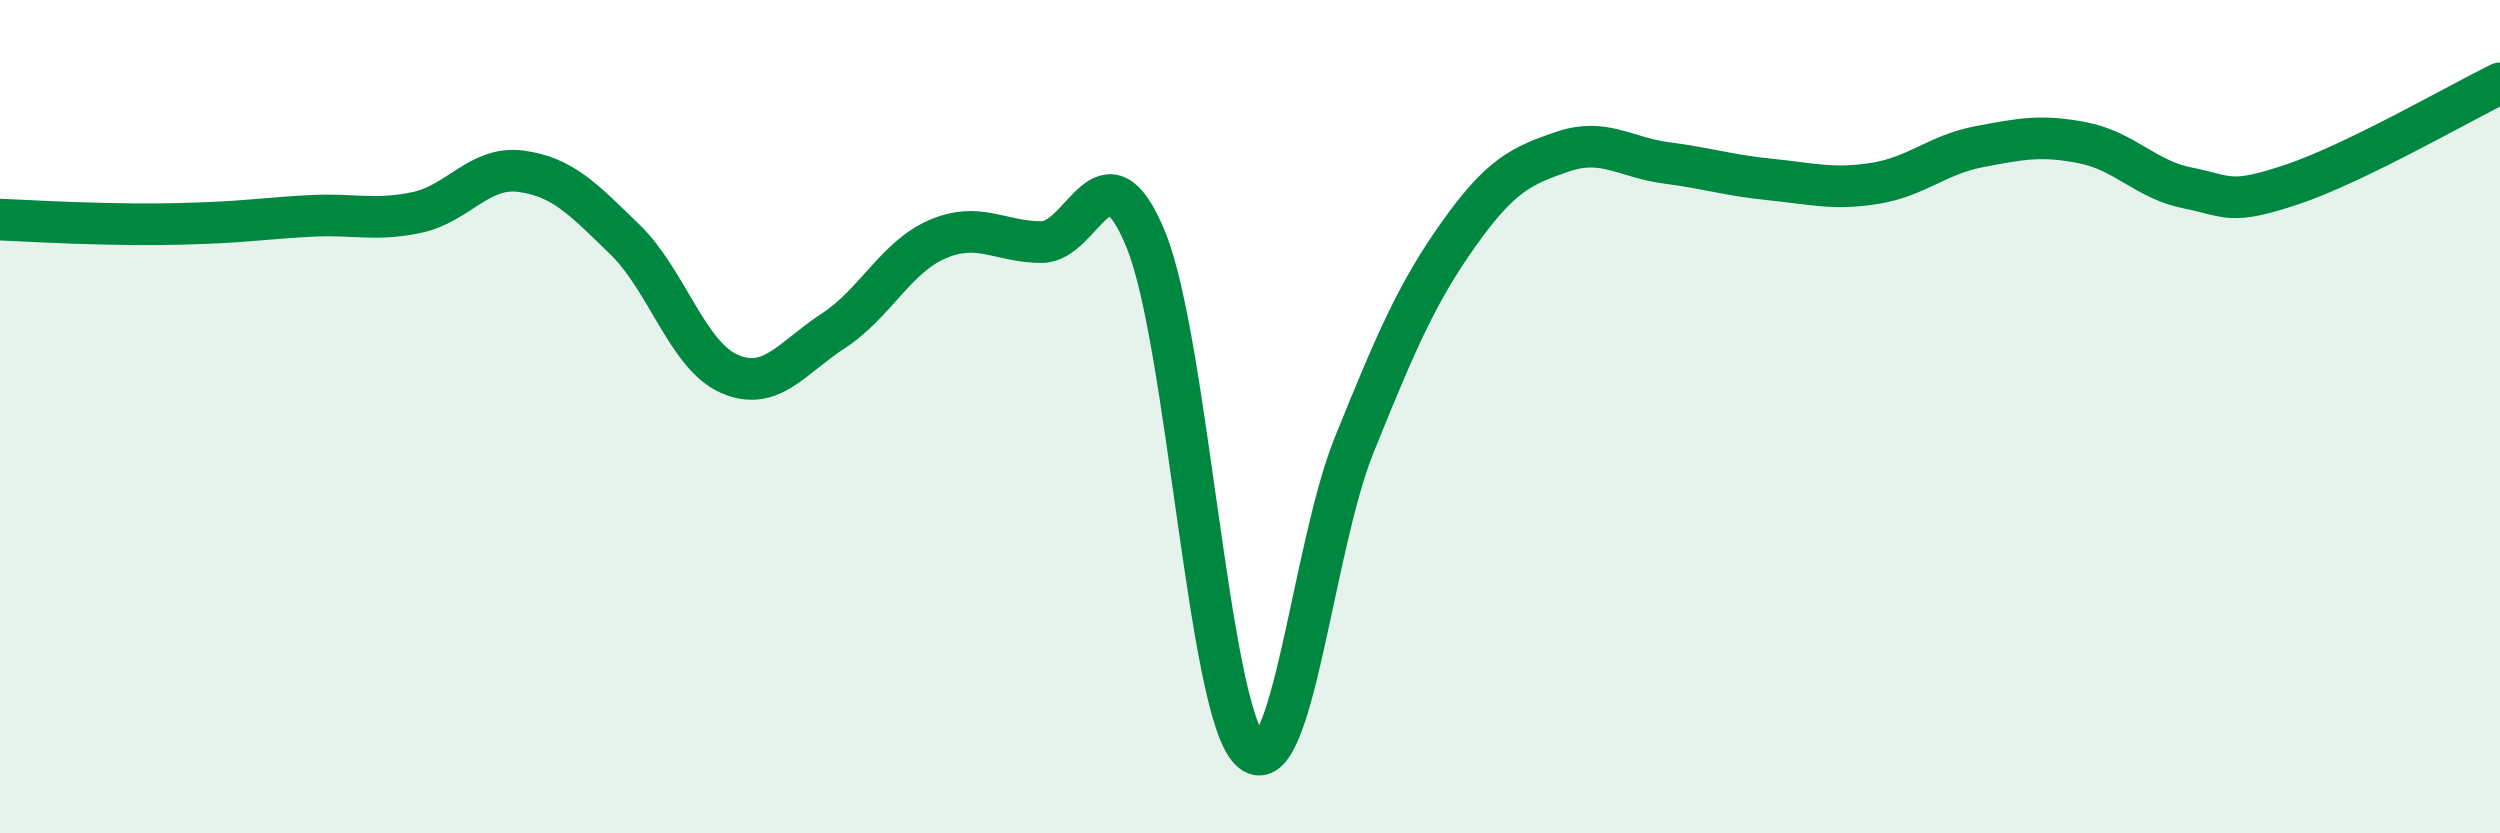 
    <svg width="60" height="20" viewBox="0 0 60 20" xmlns="http://www.w3.org/2000/svg">
      <path
        d="M 0,5.27 C 0.5,5.29 1.5,5.35 2.5,5.37 C 3.5,5.39 4,5.39 5,5.35 C 6,5.31 6.5,5.23 7.5,5.18 C 8.5,5.13 9,5.31 10,5.1 C 11,4.89 11.5,3.98 12.5,4.11 C 13.5,4.24 14,4.78 15,5.75 C 16,6.72 16.5,8.53 17.5,8.97 C 18.5,9.41 19,8.59 20,7.94 C 21,7.29 21.5,6.17 22.5,5.74 C 23.5,5.31 24,5.81 25,5.81 C 26,5.81 26.5,3.31 27.5,5.75 C 28.5,8.19 29,17.01 30,18 C 31,18.99 31.5,13.15 32.5,10.68 C 33.5,8.21 34,7.04 35,5.63 C 36,4.22 36.5,3.98 37.5,3.64 C 38.5,3.3 39,3.78 40,3.91 C 41,4.04 41.5,4.21 42.5,4.31 C 43.5,4.41 44,4.56 45,4.4 C 46,4.24 46.5,3.71 47.5,3.52 C 48.5,3.33 49,3.23 50,3.43 C 51,3.63 51.5,4.31 52.5,4.51 C 53.5,4.71 53.5,4.93 55,4.43 C 56.5,3.93 59,2.49 60,2L60 20L0 20Z"
        fill="#008740"
        opacity="0.1"
        stroke-linecap="round"
        stroke-linejoin="round"
      />
      <path
        d="M 0,5.27 C 0.5,5.29 1.5,5.35 2.5,5.37 C 3.5,5.39 4,5.39 5,5.35 C 6,5.31 6.5,5.23 7.5,5.18 C 8.5,5.13 9,5.31 10,5.1 C 11,4.89 11.5,3.98 12.5,4.11 C 13.5,4.24 14,4.78 15,5.75 C 16,6.72 16.5,8.53 17.5,8.97 C 18.5,9.41 19,8.59 20,7.94 C 21,7.29 21.5,6.17 22.5,5.74 C 23.5,5.31 24,5.81 25,5.81 C 26,5.81 26.5,3.31 27.5,5.75 C 28.5,8.19 29,17.01 30,18 C 31,18.99 31.5,13.15 32.5,10.68 C 33.5,8.21 34,7.04 35,5.63 C 36,4.22 36.5,3.98 37.5,3.64 C 38.5,3.3 39,3.78 40,3.91 C 41,4.04 41.5,4.21 42.5,4.31 C 43.5,4.41 44,4.56 45,4.4 C 46,4.24 46.5,3.71 47.5,3.52 C 48.5,3.33 49,3.23 50,3.43 C 51,3.63 51.5,4.31 52.5,4.51 C 53.5,4.71 53.5,4.93 55,4.43 C 56.5,3.93 59,2.49 60,2"
        stroke="#008740"
        stroke-width="1"
        fill="none"
        stroke-linecap="round"
        stroke-linejoin="round"
      />
    </svg>
  